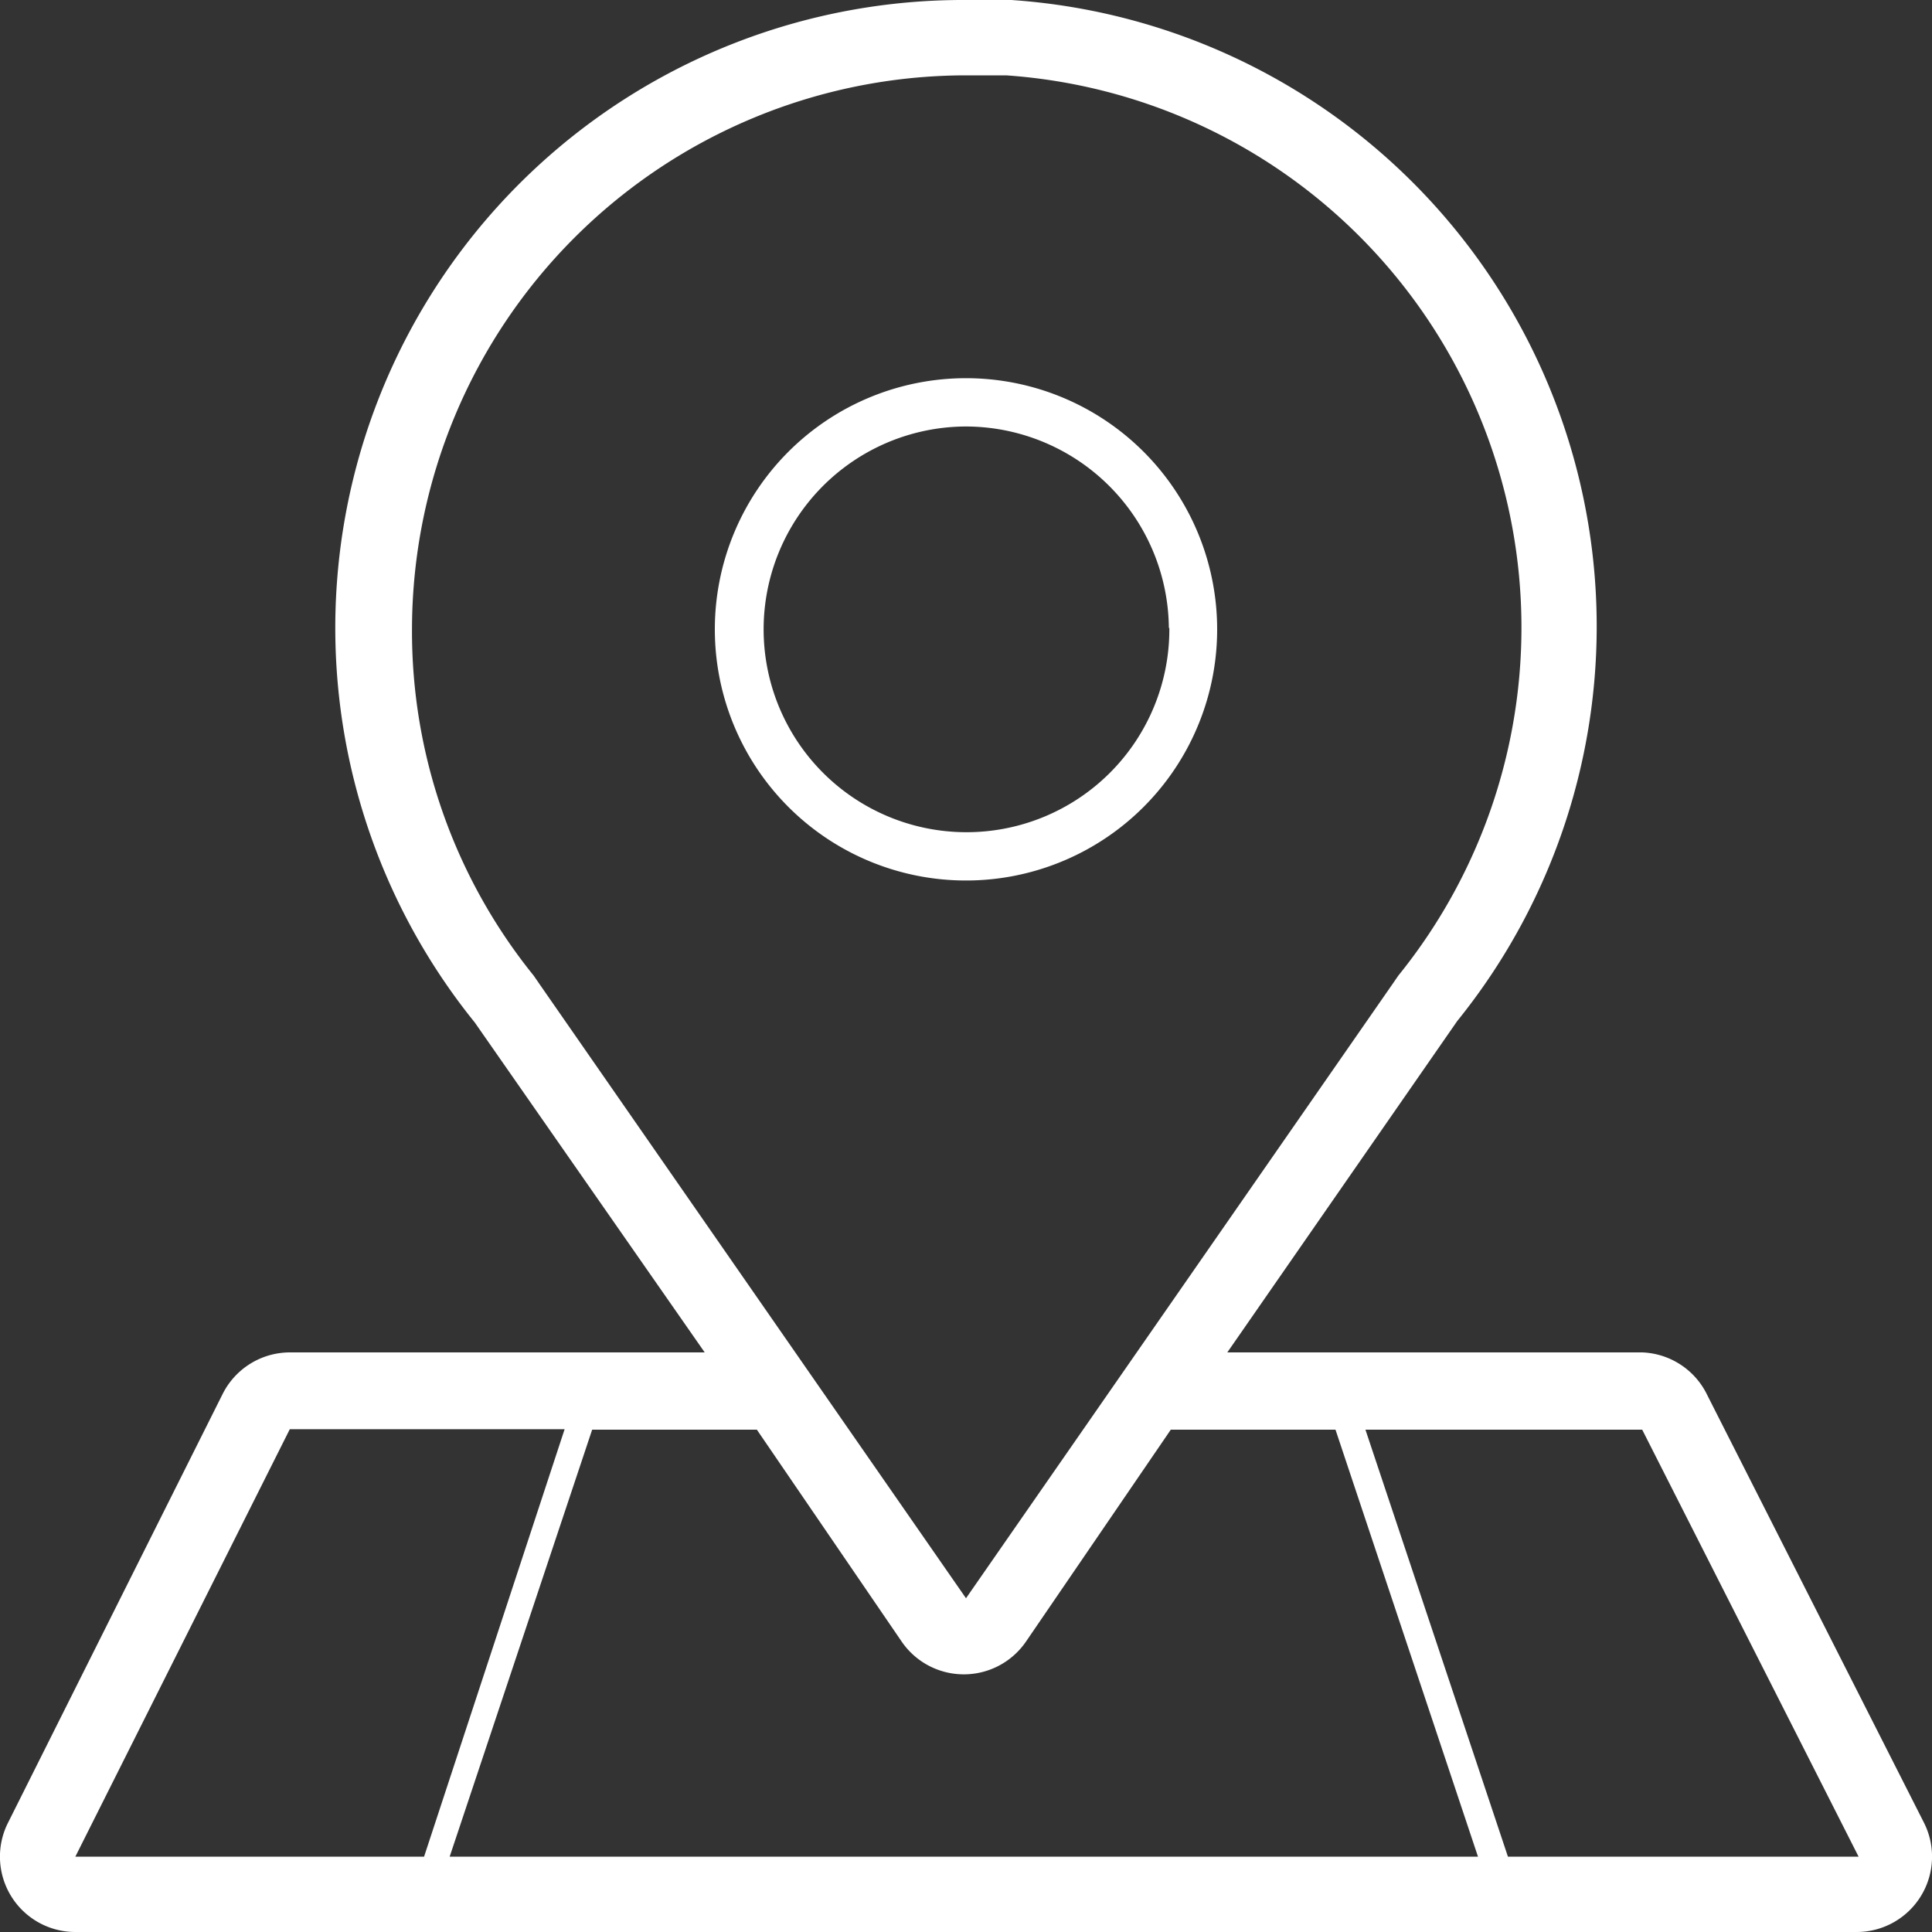<svg xmlns="http://www.w3.org/2000/svg" viewBox="0 0 40 40"><rect x="0" y="0" width="40" height="40" fill="#333333" stroke="none"/><defs><style>.cls-1{fill:#fff}</style></defs><g id="Layer_2" data-name="Layer 2"><g id="Inverse"><g id="Contact_Us" data-name="Contact Us"><g id="Icons"><g id="icon-locator-inverse_40_" data-name="icon-locator-inverse (40)"><path class="cls-1" d="M39.83 37.73l-4.48-8.84A1.56 1.56 0 0034 28h-8.59l4.76-6.86A13 13 0 0020.94 0H20v1.56h.83a11.46 11.46 0 018.12 18.64l-.11.16L20 33.09l-8.84-12.73-.11-.16A11.34 11.34 0 018.53 13 11.48 11.48 0 0120 1.56V0A13 13 0 009.83 21.17L14.59 28H6a1.56 1.56 0 00-1.39.86L.17 37.73A1.56 1.56 0 001.56 40h36.88a1.56 1.56 0 001.39-2.27zm-38.27.71L6 29.59h5.69l-2.91 8.85zm7.75 0l2.95-8.84h3.41l3 4.39a1.56 1.56 0 002.57 0l3-4.39h3.41l2.95 8.84zm21.91 0l-2.95-8.84H34l4.48 8.84z"/><path class="cls-1" d="M14.8 13A5.2 5.2 0 1020 7.83 5.2 5.2 0 0014.8 13zm9.41 0A4.2 4.2 0 1120 8.83 4.21 4.21 0 0124.2 13z"/></g></g></g></g></g></svg>